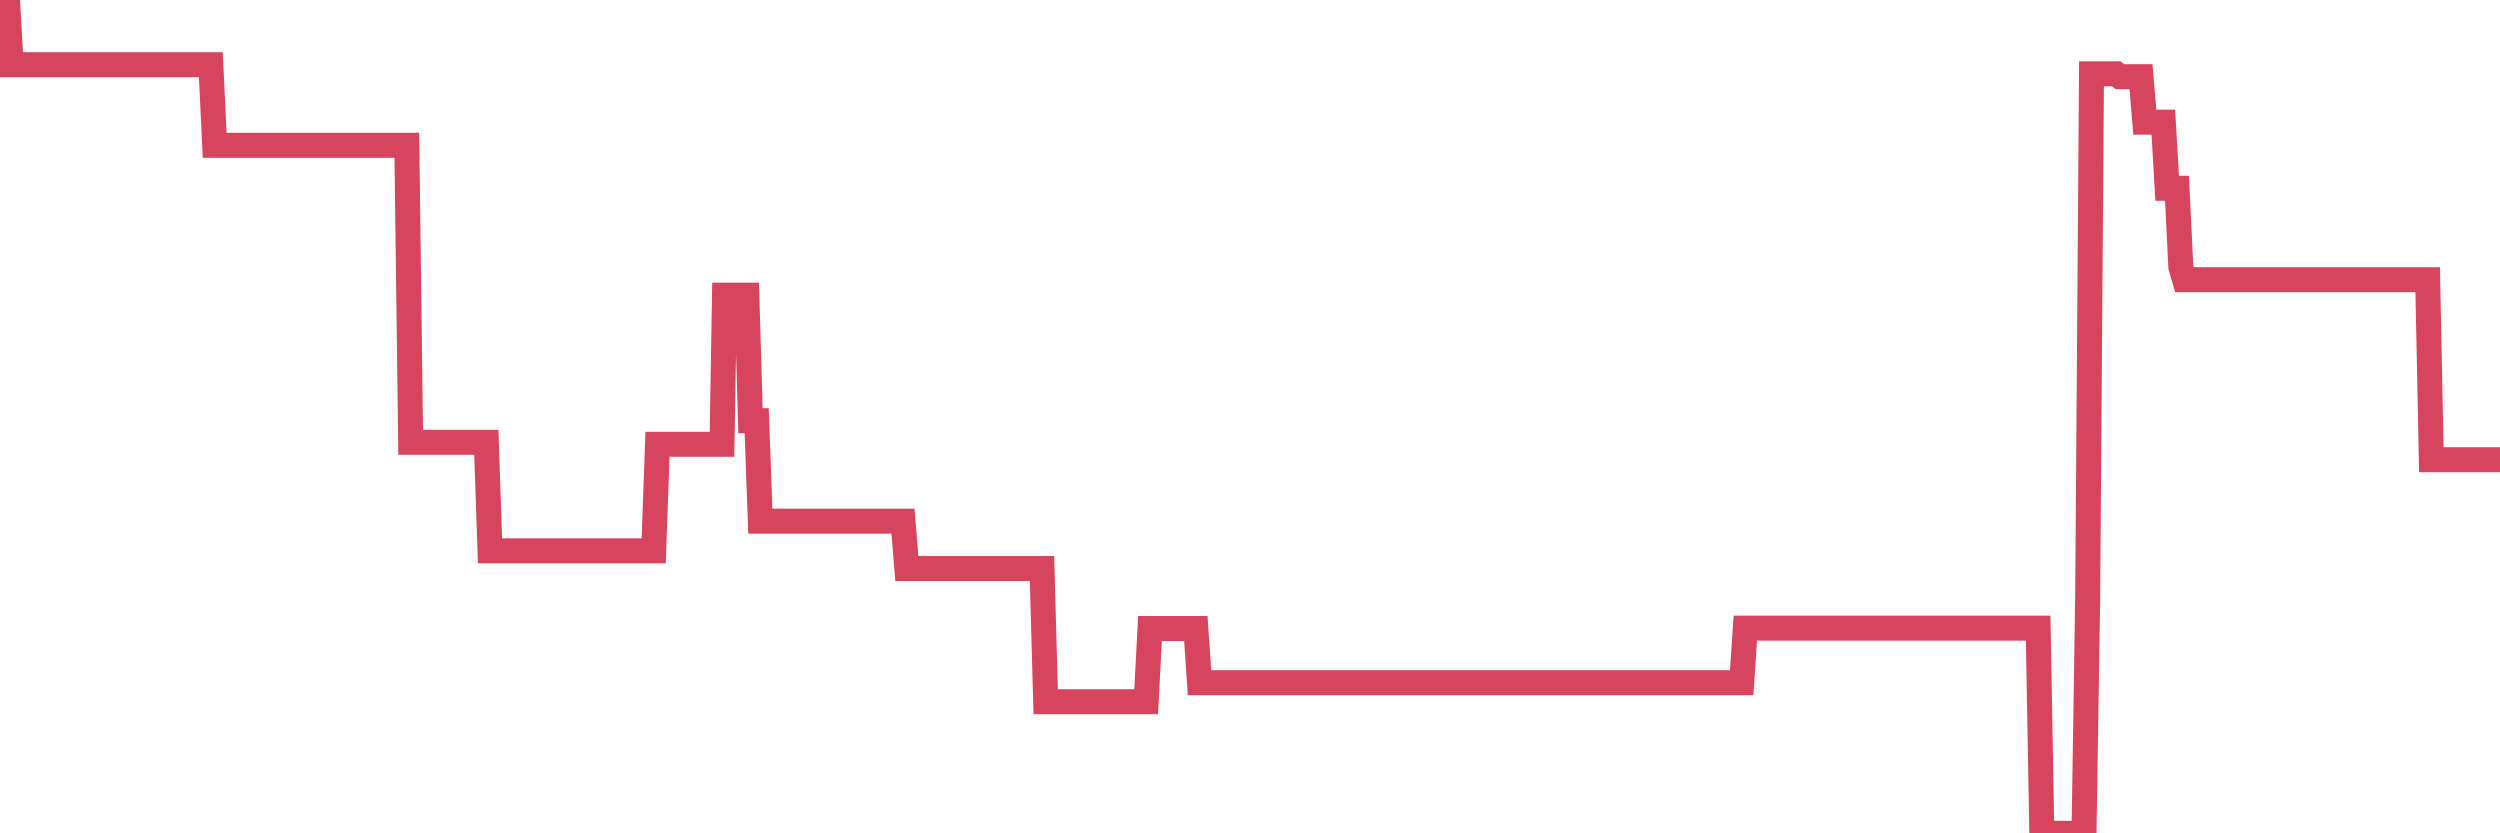 <?xml version="1.0"?><svg width="150px" height="50px" xmlns="http://www.w3.org/2000/svg" xmlns:xlink="http://www.w3.org/1999/xlink"> <polyline fill="none" stroke="#d6455d" stroke-width="1.5px" stroke-linecap="round" stroke-miterlimit="5" points="0.00,0.00 0.22,0.00 0.45,0.00 0.67,3.88 0.89,3.88 1.12,3.88 1.34,3.88 1.56,3.88 1.79,3.88 1.94,3.88 2.16,3.88 2.38,3.88 2.61,3.88 2.83,3.88 3.05,3.88 3.27,3.88 3.50,3.88 3.65,3.88 3.87,3.88 4.09,3.88 4.32,3.88 4.54,3.88 4.76,3.88 4.99,3.88 5.21,3.88 5.36,3.88 5.58,3.88 5.81,3.88 6.03,3.88 6.25,3.88 6.48,3.88 6.70,3.88 6.92,3.88 7.07,3.88 7.29,3.88 7.52,3.88 7.74,3.88 7.96,3.88 8.19,3.88 8.41,3.88 8.63,3.88 8.78,3.88 9.01,3.88 9.23,3.88 9.45,3.88 9.68,3.88 9.90,3.88 10.12,3.88 10.35,3.88 10.49,3.88 10.72,3.88 10.94,3.88 11.16,3.88 11.39,3.88 11.61,3.88 11.83,3.88 12.06,3.88 12.21,3.88 12.43,3.88 12.65,3.88 12.88,8.72 13.10,8.72 13.32,8.72 13.55,8.72 13.77,8.72 13.92,8.72 14.14,8.72 14.36,8.72 14.59,8.72 14.81,8.72 15.03,8.72 15.26,8.72 15.48,8.72 15.63,8.72 15.85,8.72 16.08,8.72 16.30,8.72 16.52,8.72 16.75,8.72 16.97,8.72 17.19,8.72 17.42,8.72 17.57,8.72 17.79,8.72 18.01,8.72 18.24,8.72 18.46,8.72 18.68,8.72 18.90,8.72 19.13,8.72 19.28,8.72 19.50,8.72 19.72,8.72 19.95,8.72 20.17,8.72 20.39,8.72 20.62,8.72 20.84,8.72 20.99,8.72 21.21,8.72 21.44,8.72 21.66,8.72 21.88,8.72 22.11,8.72 22.33,8.72 22.55,8.72 22.70,8.72 22.92,8.72 23.15,8.72 23.37,8.72 23.59,8.72 23.82,8.72 24.04,8.72 24.26,8.72 24.41,8.72 24.64,26.54 24.86,26.54 25.08,26.54 25.31,26.54 25.53,26.54 25.75,26.54 25.98,26.54 26.12,26.54 26.35,26.54 26.57,26.54 26.79,26.54 27.02,26.54 27.24,26.54 27.46,26.54 27.69,26.54 27.84,26.54 28.06,26.54 28.28,26.54 28.51,26.54 28.73,26.54 28.95,26.54 29.18,26.54 29.40,33.05 29.55,33.05 29.77,33.05 29.99,33.05 30.22,33.05 30.44,33.05 30.66,33.05 30.89,33.05 31.11,33.05 31.26,33.05 31.48,33.05 31.71,33.05 31.93,33.05 32.15,33.05 32.38,33.05 32.60,33.05 32.82,33.05 33.05,33.05 33.20,33.05 33.42,33.05 33.64,33.05 33.87,33.05 34.09,33.05 34.31,33.05 34.53,33.05 34.76,33.05 34.91,33.05 35.13,33.05 35.35,33.05 35.58,33.05 35.80,33.05 36.02,33.05 36.25,33.05 36.47,33.05 36.62,33.05 36.84,33.05 37.07,33.05 37.29,33.05 37.51,33.05 37.74,33.05 37.96,33.05 38.18,33.05 38.33,33.05 38.55,33.05 38.78,33.05 39.00,33.05 39.22,33.05 39.45,26.66 39.67,26.66 39.89,26.66 40.04,26.66 40.27,26.66 40.49,26.66 40.71,26.66 40.94,26.66 41.16,26.66 41.38,26.66 41.61,26.66 41.75,26.66 41.98,26.66 42.20,26.66 42.42,26.66 42.65,26.66 42.87,26.66 43.09,26.66 43.32,26.66 43.47,17.71 43.69,17.71 43.91,17.71 44.14,17.71 44.36,17.71 44.58,17.71 44.81,17.71 45.03,25.24 45.18,25.24 45.40,25.24 45.62,31.27 45.85,31.27 46.07,31.27 46.29,31.27 46.52,31.27 46.74,31.27 46.89,31.27 47.11,31.27 47.34,31.27 47.56,31.27 47.78,31.27 48.01,31.27 48.23,31.27 48.45,31.27 48.68,31.27 48.83,31.27 49.05,31.27 49.27,31.27 49.50,31.27 49.72,31.27 49.94,31.27 50.16,31.27 50.39,31.27 50.54,31.27 50.76,31.27 50.98,31.27 51.21,31.27 51.43,31.27 51.65,31.27 51.88,31.27 52.10,31.27 52.25,31.27 52.47,31.27 52.70,31.27 52.92,31.27 53.14,31.27 53.37,31.27 53.59,31.27 53.81,31.27 53.96,31.27 54.18,31.27 54.41,34.11 54.63,34.11 54.85,34.11 55.08,34.11 55.30,34.11 55.52,34.11 55.67,34.11 55.90,34.11 56.12,34.11 56.34,34.11 56.57,34.11 56.79,34.11 57.01,34.11 57.24,34.11 57.38,34.11 57.61,34.11 57.83,34.11 58.05,34.11 58.28,34.11 58.50,34.11 58.72,34.11 58.95,34.11 59.10,34.11 59.32,34.11 59.54,34.11 59.77,34.11 59.99,34.11 60.21,34.11 60.44,34.11 60.66,34.11 60.81,34.11 61.03,34.11 61.25,34.11 61.48,34.11 61.70,34.11 61.92,34.11 62.15,34.11 62.37,34.11 62.52,34.11 62.74,42.10 62.97,42.10 63.19,42.10 63.41,42.10 63.64,42.10 63.86,42.10 64.08,42.10 64.23,42.10 64.46,42.10 64.68,42.10 64.90,42.10 65.13,42.10 65.35,42.10 65.57,42.10 65.80,42.10 66.02,42.10 66.17,42.10 66.39,42.10 66.61,42.10 66.84,42.10 67.06,42.10 67.28,42.10 67.51,42.10 67.73,42.10 67.88,42.10 68.10,42.10 68.33,42.10 68.55,42.10 68.77,42.10 69.00,37.71 69.22,37.71 69.44,37.71 69.59,37.71 69.81,37.71 70.04,37.71 70.26,37.71 70.48,37.71 70.71,37.71 70.93,37.71 71.15,37.71 71.30,37.71 71.53,37.71 71.75,37.71 71.97,40.96 72.20,40.96 72.42,40.96 72.64,40.96 72.87,40.96 73.01,40.96 73.24,40.96 73.46,40.96 73.68,40.96 73.91,40.96 74.13,40.96 74.35,40.96 74.58,40.96 74.73,40.96 74.95,40.96 75.17,40.96 75.40,40.96 75.62,40.96 75.84,40.96 76.07,40.96 76.29,40.96 76.44,40.96 76.66,40.96 76.88,40.96 77.11,40.96 77.33,40.96 77.55,40.96 77.78,40.96 78.00,40.96 78.15,40.96 78.37,40.96 78.60,40.96 78.82,40.96 79.04,40.96 79.27,40.96 79.49,40.96 79.71,40.96 79.86,40.96 80.09,40.96 80.31,40.96 80.53,40.96 80.76,40.96 80.98,40.96 81.20,40.96 81.43,40.96 81.65,40.96 81.80,40.96 82.02,40.96 82.24,40.96 82.47,40.96 82.69,40.96 82.91,40.96 83.14,40.96 83.36,40.96 83.51,40.96 83.73,40.96 83.96,40.96 84.18,40.96 84.40,40.96 84.63,40.96 84.85,40.96 85.07,40.96 85.22,40.96 85.44,40.96 85.67,40.96 85.89,40.96 86.11,40.96 86.34,40.96 86.56,40.96 86.78,40.96 86.93,40.96 87.16,40.96 87.38,40.96 87.60,40.96 87.83,40.96 88.05,40.96 88.27,40.96 88.50,40.96 88.64,40.96 88.87,40.96 89.09,40.96 89.31,40.96 89.54,40.96 89.76,40.96 89.98,40.96 90.21,40.96 90.36,40.96 90.58,40.96 90.80,40.96 91.03,40.96 91.25,40.96 91.47,40.96 91.70,40.96 91.92,40.96 92.07,40.96 92.29,40.96 92.51,40.96 92.74,40.96 92.96,40.96 93.18,40.96 93.41,40.96 93.63,40.96 93.78,40.96 94.00,40.96 94.23,40.96 94.45,40.96 94.67,40.96 94.90,40.96 95.12,40.96 95.34,40.96 95.49,40.96 95.72,40.96 95.94,40.96 96.16,40.96 96.39,40.96 96.61,40.96 96.83,40.96 97.06,40.96 97.28,40.96 97.43,40.96 97.65,40.96 97.87,40.96 98.10,40.96 98.32,40.96 98.54,40.96 98.77,40.96 98.99,40.96 99.14,40.96 99.36,40.96 99.59,40.96 99.81,40.96 100.03,40.96 100.26,40.96 100.48,40.96 100.70,40.96 100.85,40.96 101.07,40.96 101.30,40.96 101.52,40.96 101.74,40.96 101.97,40.96 102.19,40.96 102.41,40.96 102.56,40.96 102.79,40.96 103.01,40.96 103.23,40.96 103.46,40.96 103.68,40.96 103.90,40.96 104.13,40.96 104.27,40.96 104.50,40.96 104.72,37.69 104.94,37.69 105.17,37.69 105.39,37.69 105.61,37.69 105.84,37.69 105.99,37.69 106.21,37.69 106.43,37.69 106.66,37.69 106.88,37.69 107.10,37.69 107.33,37.69 107.55,37.69 107.70,37.69 107.92,37.69 108.14,37.69 108.37,37.69 108.59,37.69 108.81,37.69 109.04,37.69 109.26,37.69 109.41,37.69 109.63,37.69 109.86,37.69 110.08,37.69 110.30,37.69 110.53,37.69 110.75,37.69 110.97,37.69 111.12,37.69 111.35,37.69 111.57,37.69 111.79,37.69 112.02,37.69 112.24,37.69 112.46,37.69 112.69,37.69 112.91,37.69 113.06,37.69 113.28,37.69 113.50,37.69 113.73,37.69 113.95,37.69 114.17,37.69 114.40,37.69 114.62,37.69 114.77,37.69 114.99,37.69 115.22,37.69 115.44,37.69 115.66,37.69 115.89,37.69 116.11,37.69 116.33,37.69 116.48,37.69 116.70,37.69 116.93,37.69 117.15,37.69 117.37,37.69 117.60,37.69 117.82,37.69 118.04,37.69 118.19,37.69 118.42,37.69 118.64,37.69 118.86,37.69 119.09,37.69 119.31,37.69 119.53,37.69 119.76,37.69 119.90,37.69 120.13,37.69 120.35,37.69 120.57,37.69 120.80,37.69 121.02,37.69 121.24,37.69 121.47,37.69 121.62,37.69 121.84,37.69 122.06,37.69 122.29,37.69 122.51,50.00 122.73,50.00 122.96,50.00 123.18,50.00 123.33,50.00 123.55,50.00 123.78,50.00 124.00,50.00 124.22,50.00 124.44,50.00 124.67,50.00 124.89,50.00 125.04,50.00 125.26,35.90 125.49,4.43 125.71,4.43 125.93,4.43 126.16,4.43 126.38,4.43 126.60,4.43 126.75,4.43 126.98,4.43 127.20,4.60 127.42,4.60 127.65,4.60 127.87,4.60 128.09,4.60 128.32,4.60 128.46,4.60 128.69,7.33 128.91,7.33 129.13,7.33 129.36,7.33 129.58,7.33 129.80,7.33 130.03,11.30 130.25,11.30 130.40,11.30 130.62,11.30 130.85,16.02 131.07,16.78 131.29,16.78 131.52,16.78 131.74,16.78 131.96,16.78 132.11,16.78 132.33,16.78 132.56,16.78 132.78,16.78 133.00,16.78 133.23,16.78 133.45,16.78 133.67,16.78 133.82,16.78 134.05,16.78 134.27,16.78 134.49,16.78 134.72,16.78 134.94,16.78 135.16,16.78 135.39,16.78 135.53,16.78 135.76,16.78 135.98,16.78 136.20,16.78 136.43,16.78 136.65,16.78 136.87,16.78 137.10,16.78 137.25,16.78 137.47,16.78 137.69,16.78 137.92,16.78 138.14,16.78 138.36,16.78 138.59,16.78 138.81,16.78 138.96,16.78 139.18,16.78 139.41,16.78 139.63,16.78 139.85,16.78 140.07,16.78 140.30,16.78 140.52,16.78 140.67,16.78 140.89,16.78 141.12,16.78 141.34,16.78 141.56,16.78 141.79,16.78 142.01,16.78 142.23,16.78 142.38,16.78 142.61,16.78 142.83,16.78 143.05,16.78 143.28,16.78 143.50,16.78 143.72,16.78 143.95,16.78 144.09,16.78 144.32,16.78 144.54,16.78 144.76,16.78 144.99,16.78 145.21,16.78 145.43,16.78 145.66,16.78 145.88,27.58 146.03,27.58 146.25,27.58 146.48,27.58 146.70,27.58 146.92,27.58 147.15,27.58 147.37,27.58 147.59,27.58 147.74,27.58 147.96,27.58 148.19,27.58 148.41,27.58 148.63,27.58 148.86,27.58 149.08,27.58 149.30,27.58 149.45,27.58 149.68,27.58 149.90,27.58 150.00,27.58 "/></svg>